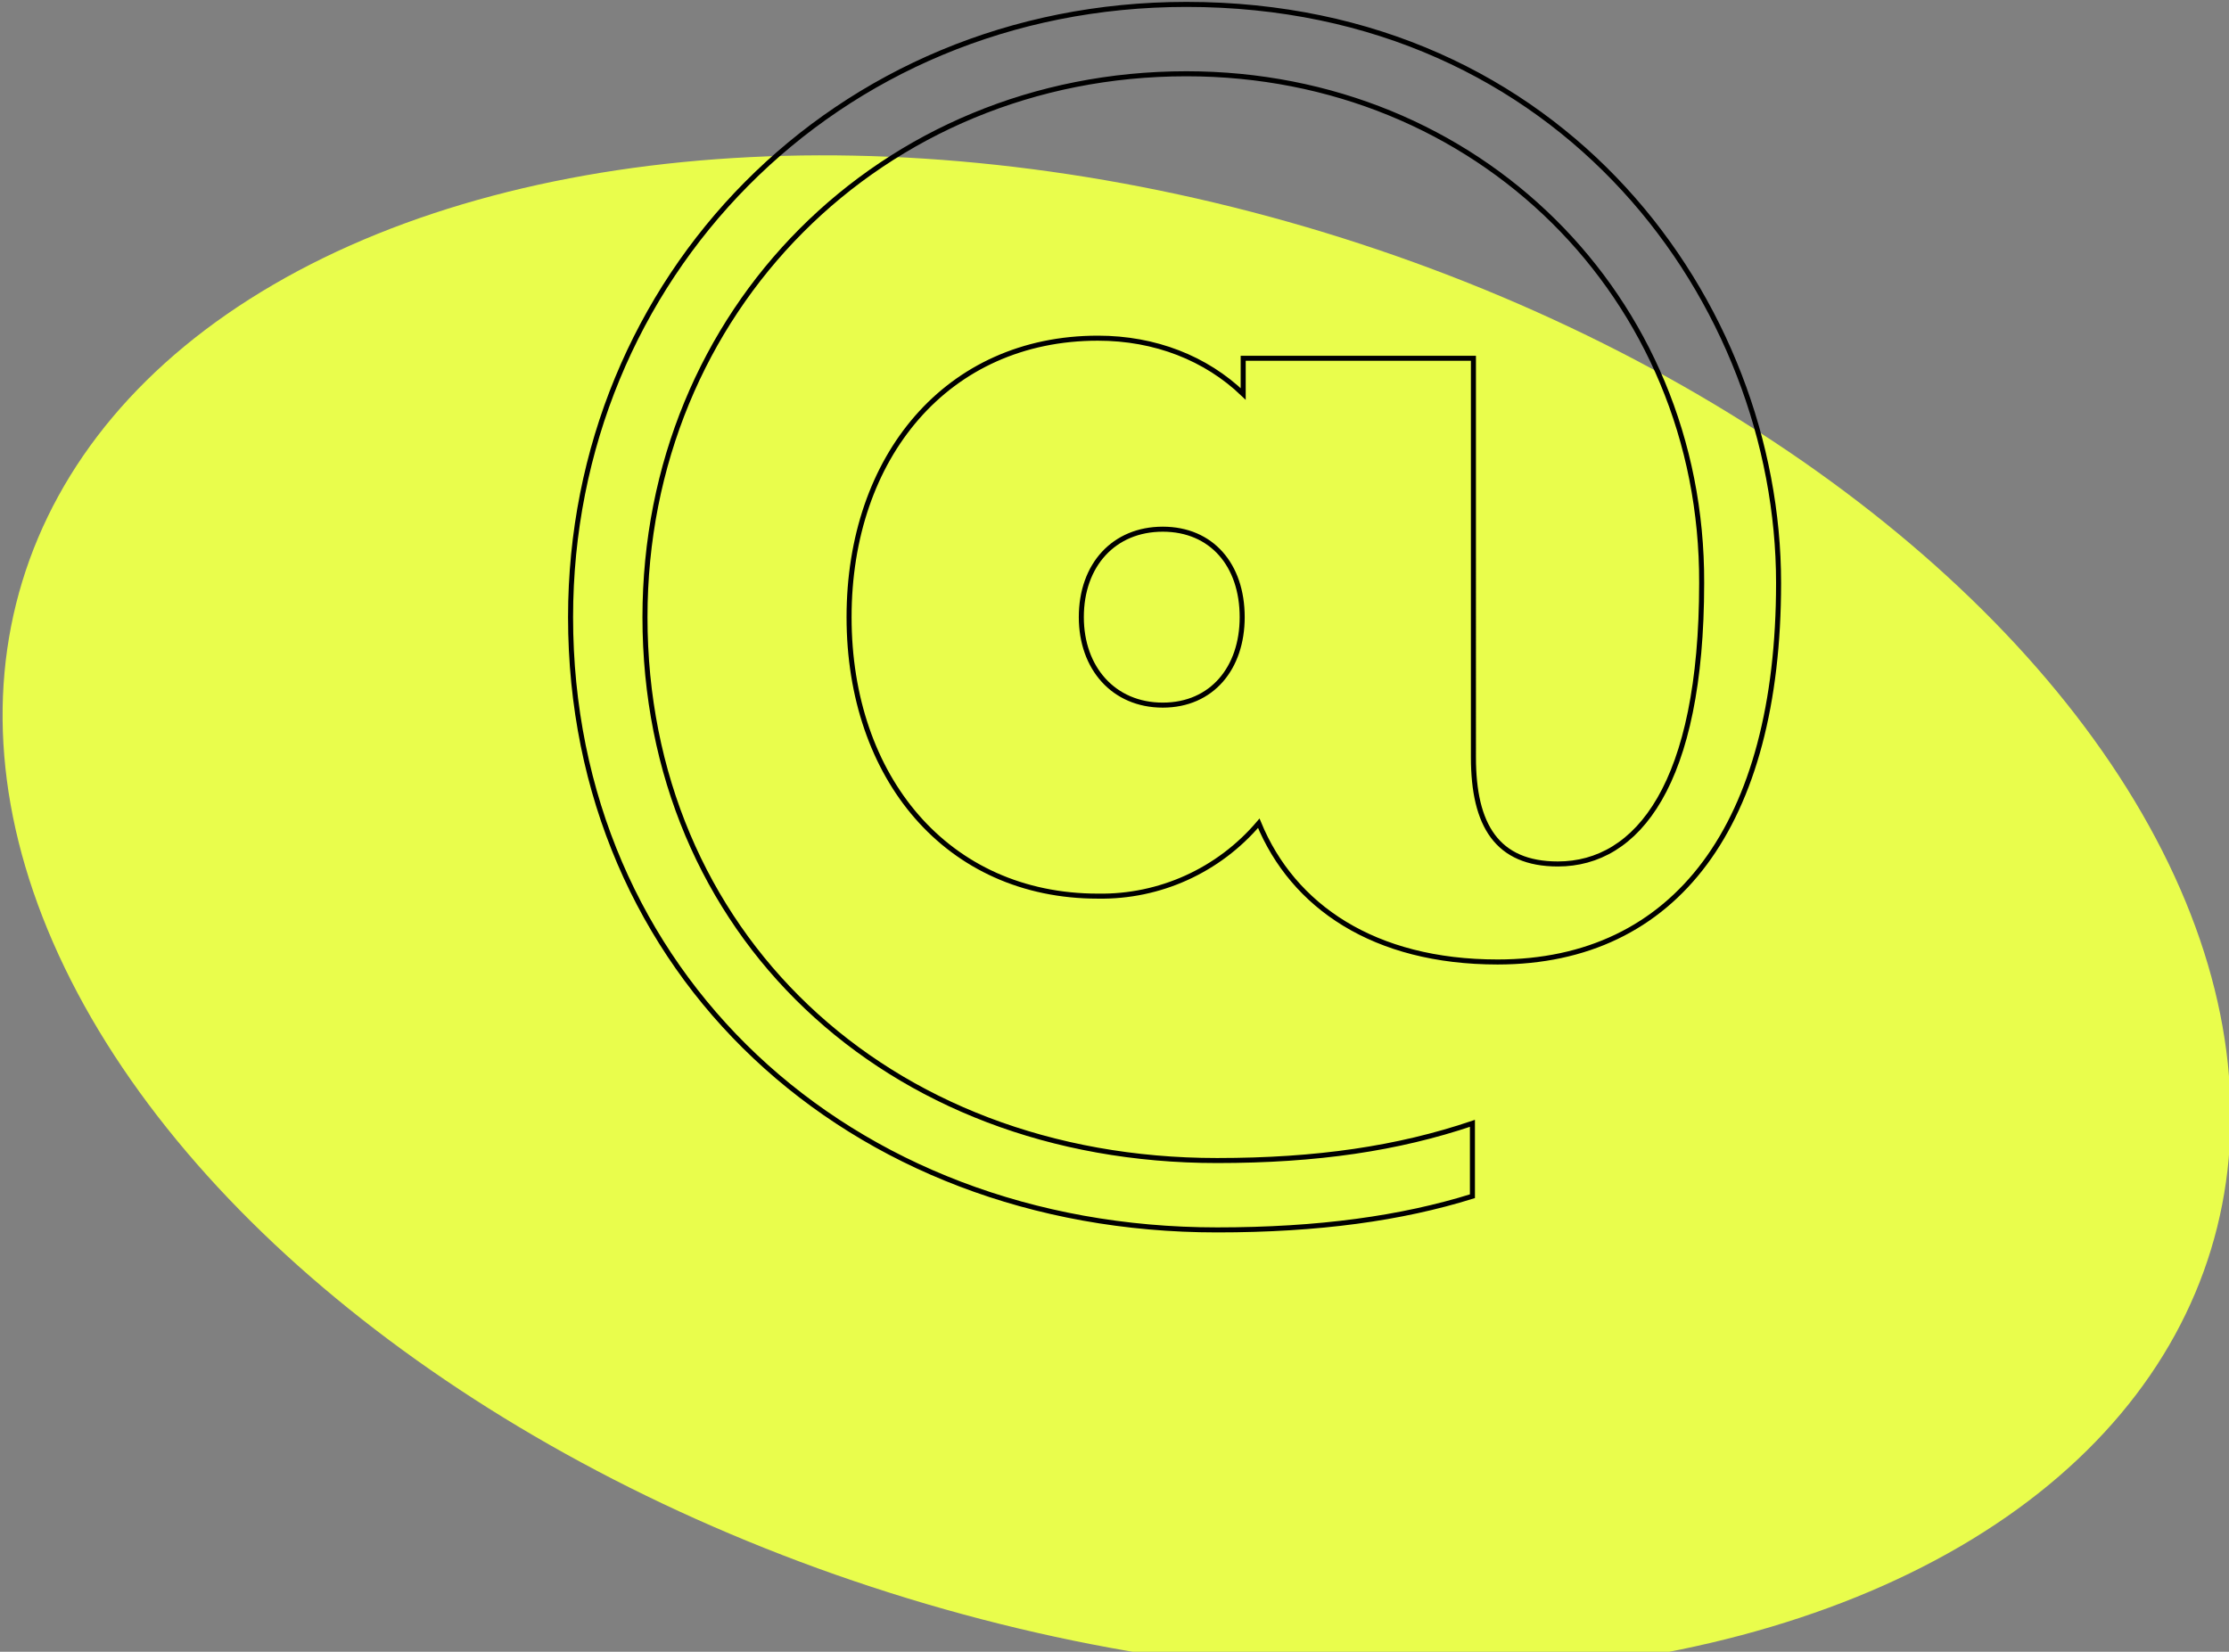 <svg xmlns="http://www.w3.org/2000/svg" xmlns:xlink="http://www.w3.org/1999/xlink" id="Ebene_1" x="0px" y="0px" width="443.4px" height="328.6px" viewBox="0 0 443.4 328.6" style="enable-background:new 0 0 443.4 328.6;" xml:space="preserve"><rect x="0" y="0" width="443.4" height="328.6" fill="#808080" stroke="none"/><style type="text/css">	.st0{fill:#E9FD4C;}	.st1{clip-path:url(#SVGID_00000074402806320532904020000004990407208214774718_);}	.st2{fill:none;stroke:#000000;}</style><g>	<g>		<g id="grafik_kontakt_01">			<g id="Gruppe_966" transform="translate(-5444 8555)">									<ellipse id="Ellipse_125" transform="matrix(0.292 -0.956 0.956 0.292 12020.815 -510.154)" class="st0" cx="5665.7" cy="-8377.7" rx="142.1" ry="227.7"></ellipse>				<g id="Gruppe_965" transform="translate(5567.9 -8549.324)">					<g>						<defs>							<rect id="SVGID_1_" x="-11.3" y="-5.7" width="242.1" height="245.5"></rect>						</defs>						<clipPath id="SVGID_00000004526186369967576450000016362830403021433750_">							<use xlink:href="#SVGID_1_" style="overflow:visible;"></use>						</clipPath>						<g id="Gruppe_945" style="clip-path:url(#SVGID_00000004526186369967576450000016362830403021433750_);">							<path id="Pfad_2077" class="st2" d="M229.9,110.3c0,48.1-20.5,75.4-55.9,75.4c-24.6,0-40.7-11.1-47.5-27.6        c-8,9.4-19.7,14.7-32,14.5c-30,0-49.5-23.6-49.5-55.5s19.5-55.5,49.5-55.5c11.4,0,21.5,4,28.9,11.1v-7.1h45.8V145        c0,13.5,4.7,21.2,16.8,21.2c15.8,0,28.6-15.8,28.6-55.9C214.8,53.4,170,9,112.1,9C51.5,9,4.4,56.1,4.4,117.1        c0,62.6,47.8,108.1,113.8,108.1c19.9,0,36-2.4,50.8-7.4v14.5c-14.1,4.4-30.6,6.7-50.8,6.7c-73.4,0-128.6-51.2-128.6-121.9        c0-67.3,52.5-121.9,122.5-121.9C187.2-4.8,229.9,54.8,229.9,110.3z M123.2,117.1c0-10.4-6.1-17.5-15.8-17.5        s-16.2,7.1-16.2,17.5c0,10.1,6.4,17.5,16.2,17.5S123.2,127.2,123.2,117.1L123.2,117.1z"></path>						</g>					</g>				</g>			</g>		</g>	</g></g></svg>